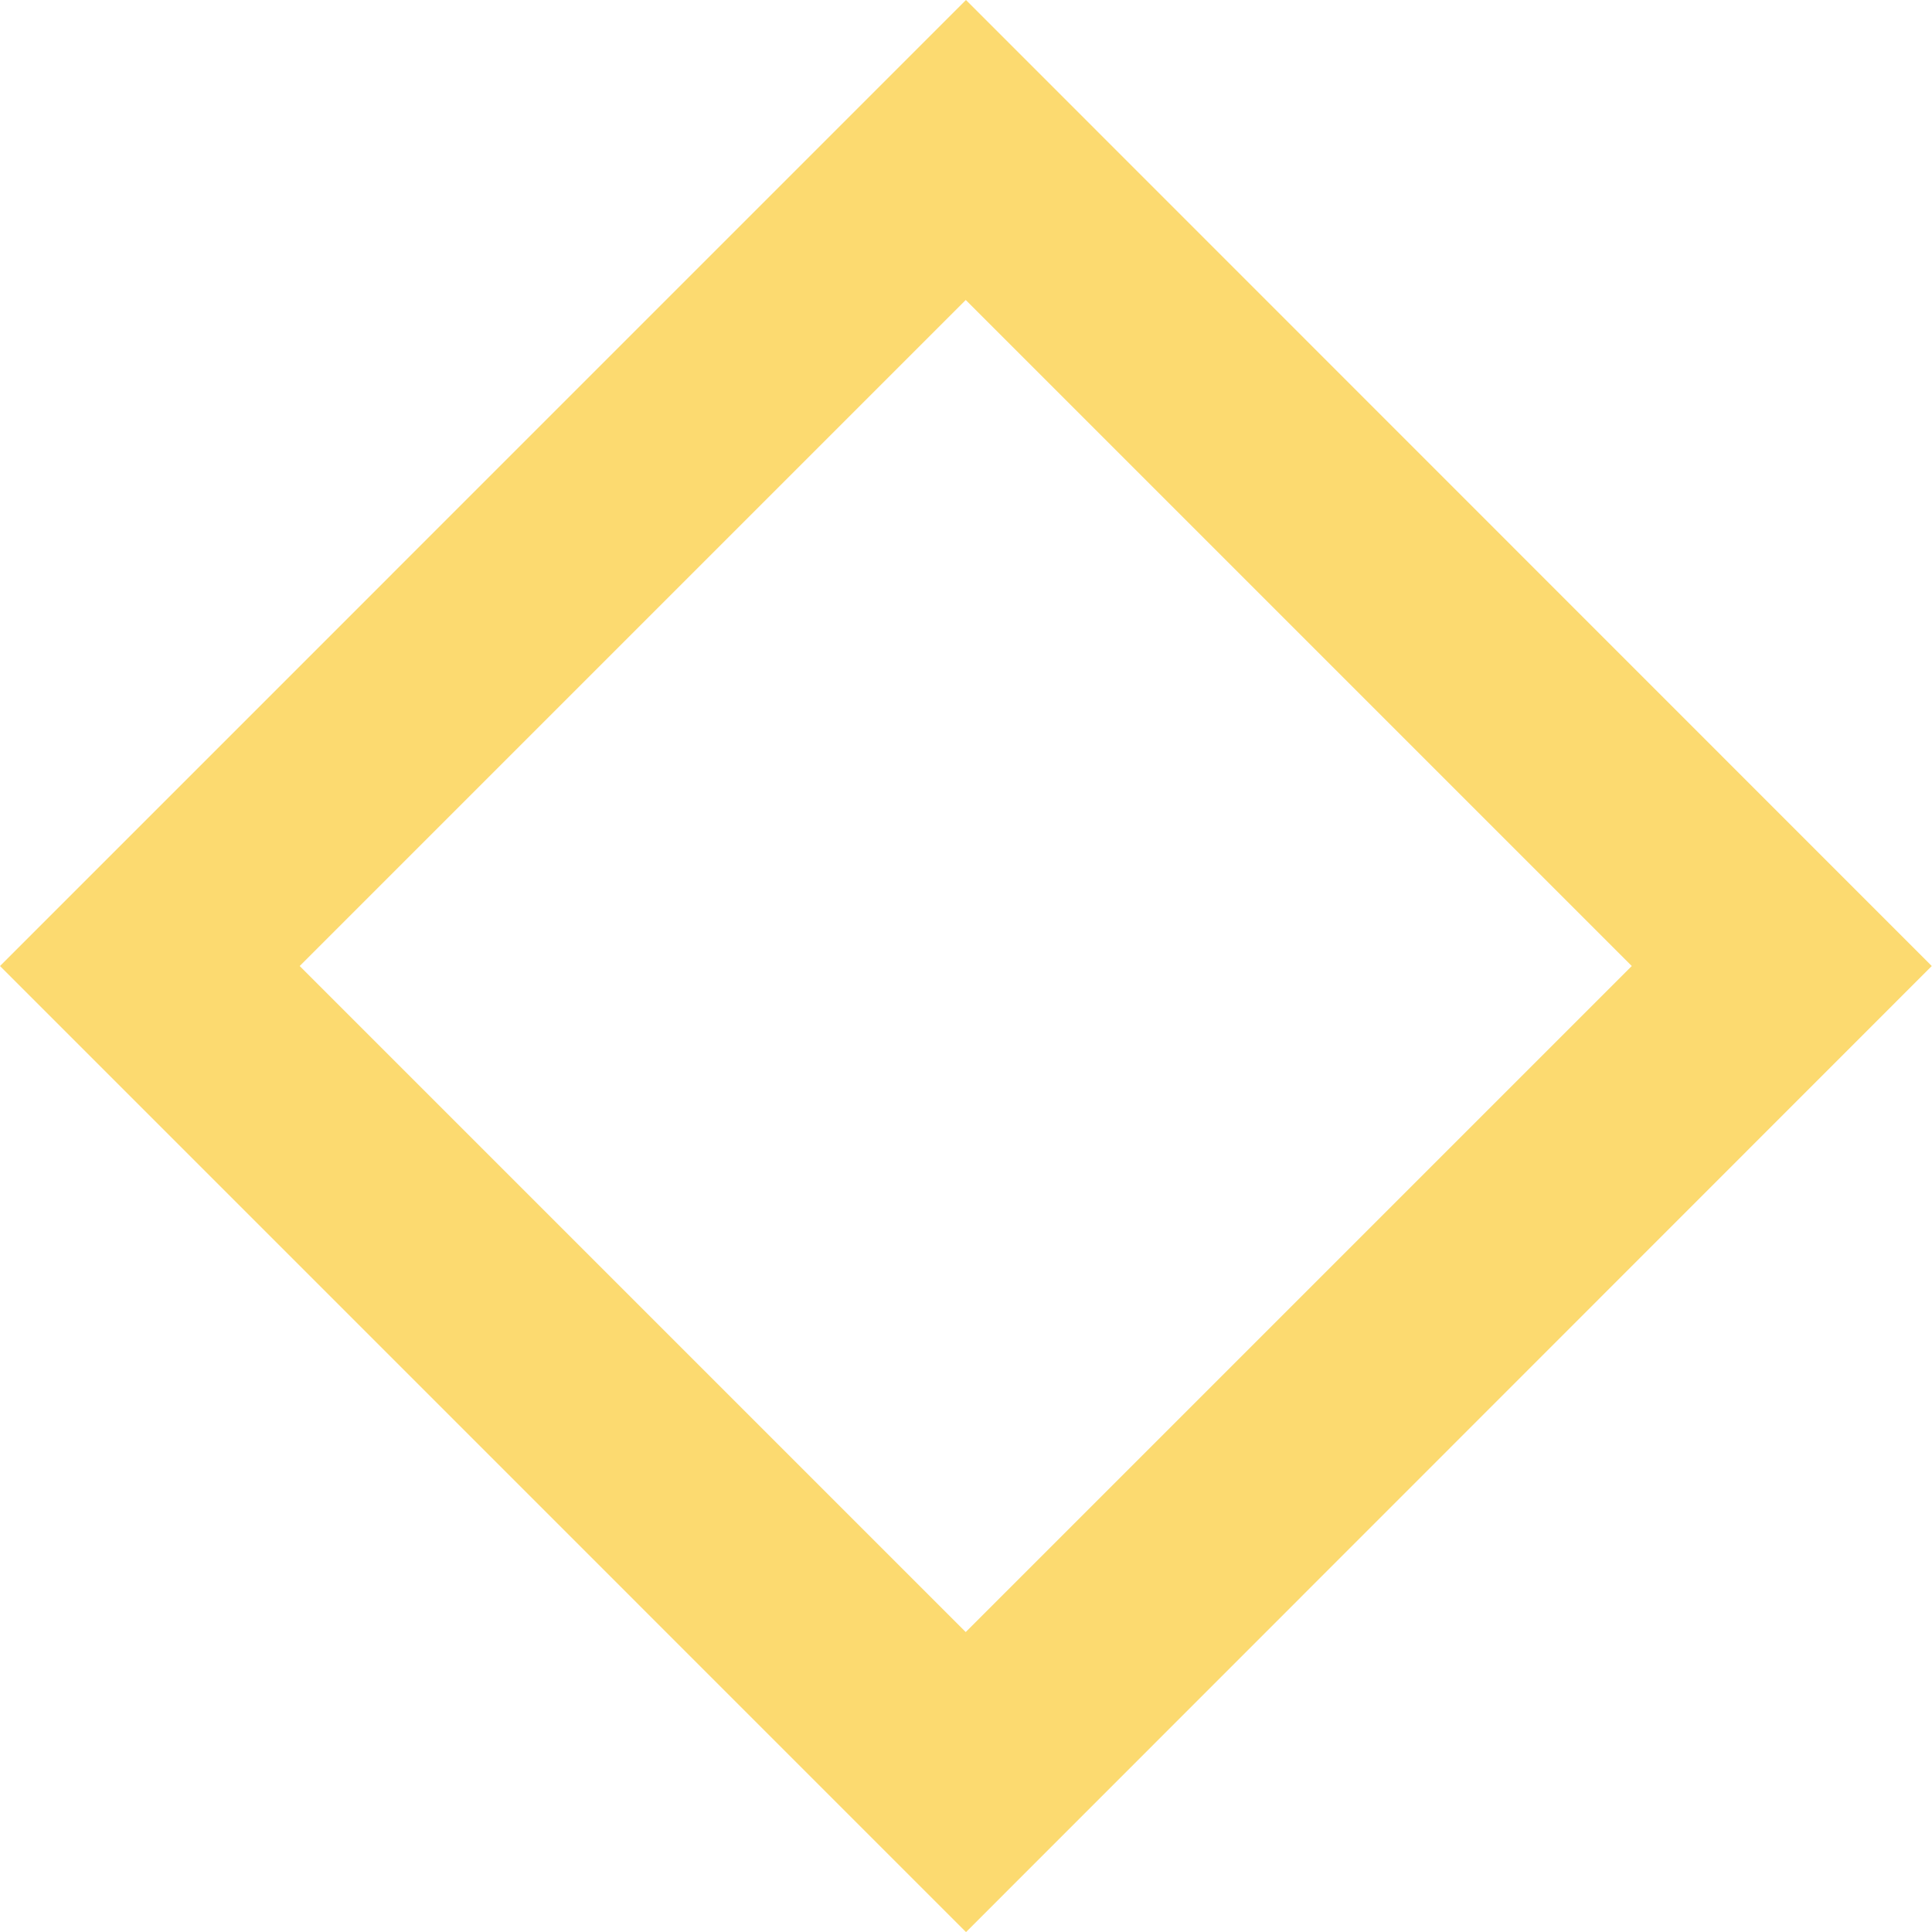 <svg height="40.613" viewBox="0 0 40.611 40.613" width="40.611" xmlns="http://www.w3.org/2000/svg"><path d="m554.68 35.919 20.306 20.307 20.3-20.307-20.301-20.306zm34.3 0-14 14-14-14 14-14z" fill="#fcda70" opacity="1" transform="translate(-554.68 -15.613)"/></svg>
